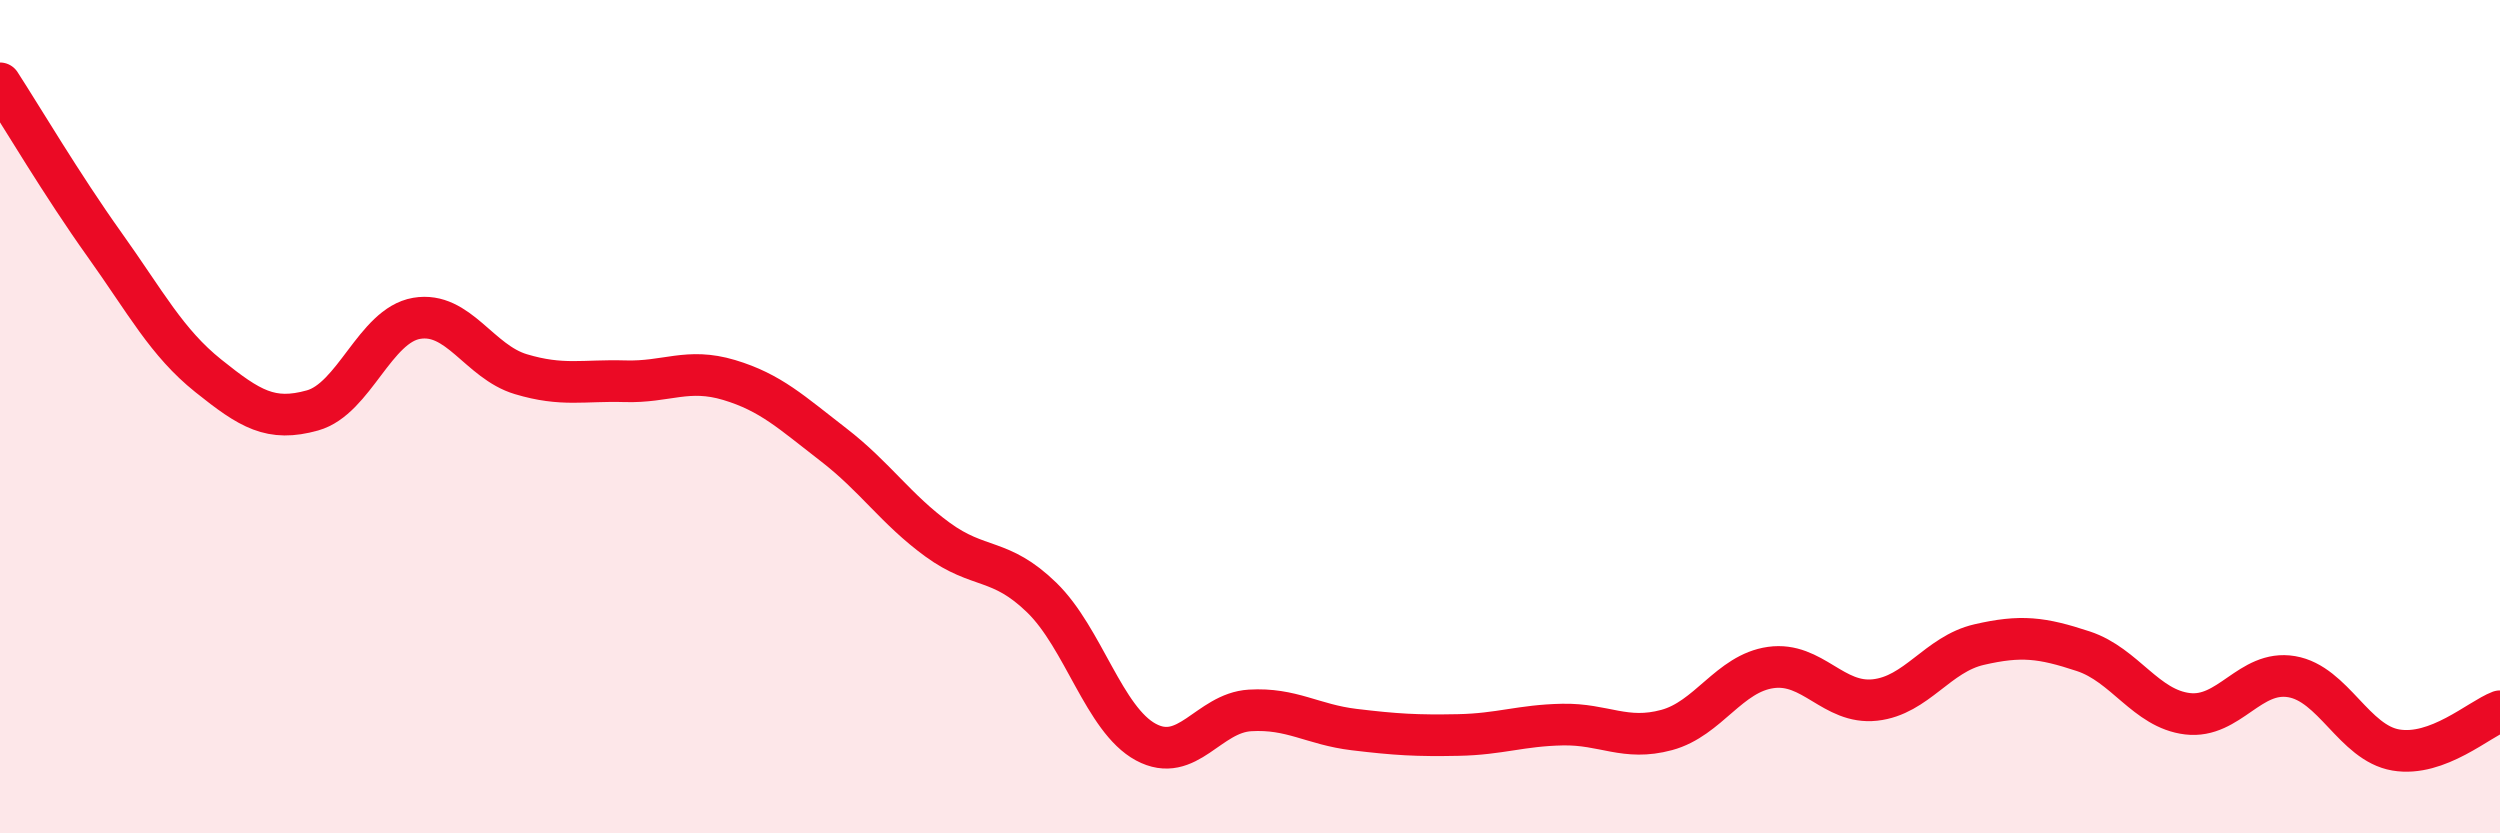 
    <svg width="60" height="20" viewBox="0 0 60 20" xmlns="http://www.w3.org/2000/svg">
      <path
        d="M 0,2 C 0.5,2.77 1.5,4.46 2.5,5.86 C 3.5,7.26 4,8.22 5,9.02 C 6,9.82 6.5,10.13 7.5,9.85 C 8.5,9.57 9,7.81 10,7.64 C 11,7.47 11.5,8.68 12.5,8.98 C 13.5,9.28 14,9.12 15,9.15 C 16,9.18 16.5,8.82 17.5,9.12 C 18.5,9.42 19,9.9 20,10.67 C 21,11.44 21.5,12.22 22.5,12.95 C 23.5,13.68 24,13.37 25,14.34 C 26,15.31 26.5,17.27 27.5,17.81 C 28.5,18.35 29,17.11 30,17.05 C 31,16.99 31.5,17.39 32.5,17.51 C 33.5,17.63 34,17.66 35,17.64 C 36,17.62 36.5,17.41 37.5,17.39 C 38.5,17.37 39,17.79 40,17.52 C 41,17.25 41.5,16.16 42.5,16.02 C 43.5,15.88 44,16.91 45,16.8 C 46,16.69 46.5,15.7 47.5,15.47 C 48.5,15.24 49,15.3 50,15.63 C 51,15.96 51.5,17.01 52.5,17.13 C 53.5,17.25 54,16.07 55,16.24 C 56,16.41 56.5,17.83 57.5,18 C 58.5,18.17 59.5,17.26 60,17.07L60 20L0 20Z"
        fill="#EB0A25"
        opacity="0.1"
        stroke-linecap="round"
        stroke-linejoin="round"
      />
      <path
        d="M 0,2 C 0.5,2.77 1.5,4.46 2.5,5.86 C 3.5,7.26 4,8.22 5,9.02 C 6,9.82 6.5,10.13 7.5,9.85 C 8.5,9.57 9,7.81 10,7.64 C 11,7.47 11.5,8.68 12.5,8.98 C 13.5,9.28 14,9.12 15,9.15 C 16,9.18 16.5,8.82 17.5,9.12 C 18.5,9.42 19,9.9 20,10.67 C 21,11.44 21.5,12.22 22.5,12.95 C 23.5,13.68 24,13.37 25,14.34 C 26,15.31 26.5,17.27 27.5,17.81 C 28.5,18.35 29,17.11 30,17.05 C 31,16.99 31.5,17.39 32.5,17.51 C 33.5,17.63 34,17.66 35,17.64 C 36,17.62 36.5,17.41 37.5,17.39 C 38.5,17.37 39,17.79 40,17.52 C 41,17.25 41.5,16.16 42.5,16.02 C 43.5,15.88 44,16.91 45,16.8 C 46,16.69 46.5,15.7 47.5,15.47 C 48.5,15.24 49,15.3 50,15.63 C 51,15.96 51.5,17.01 52.5,17.13 C 53.5,17.25 54,16.07 55,16.24 C 56,16.41 56.5,17.83 57.5,18 C 58.5,18.17 59.5,17.26 60,17.07"
        stroke="#EB0A25"
        stroke-width="1"
        fill="none"
        stroke-linecap="round"
        stroke-linejoin="round"
      />
    </svg>
  